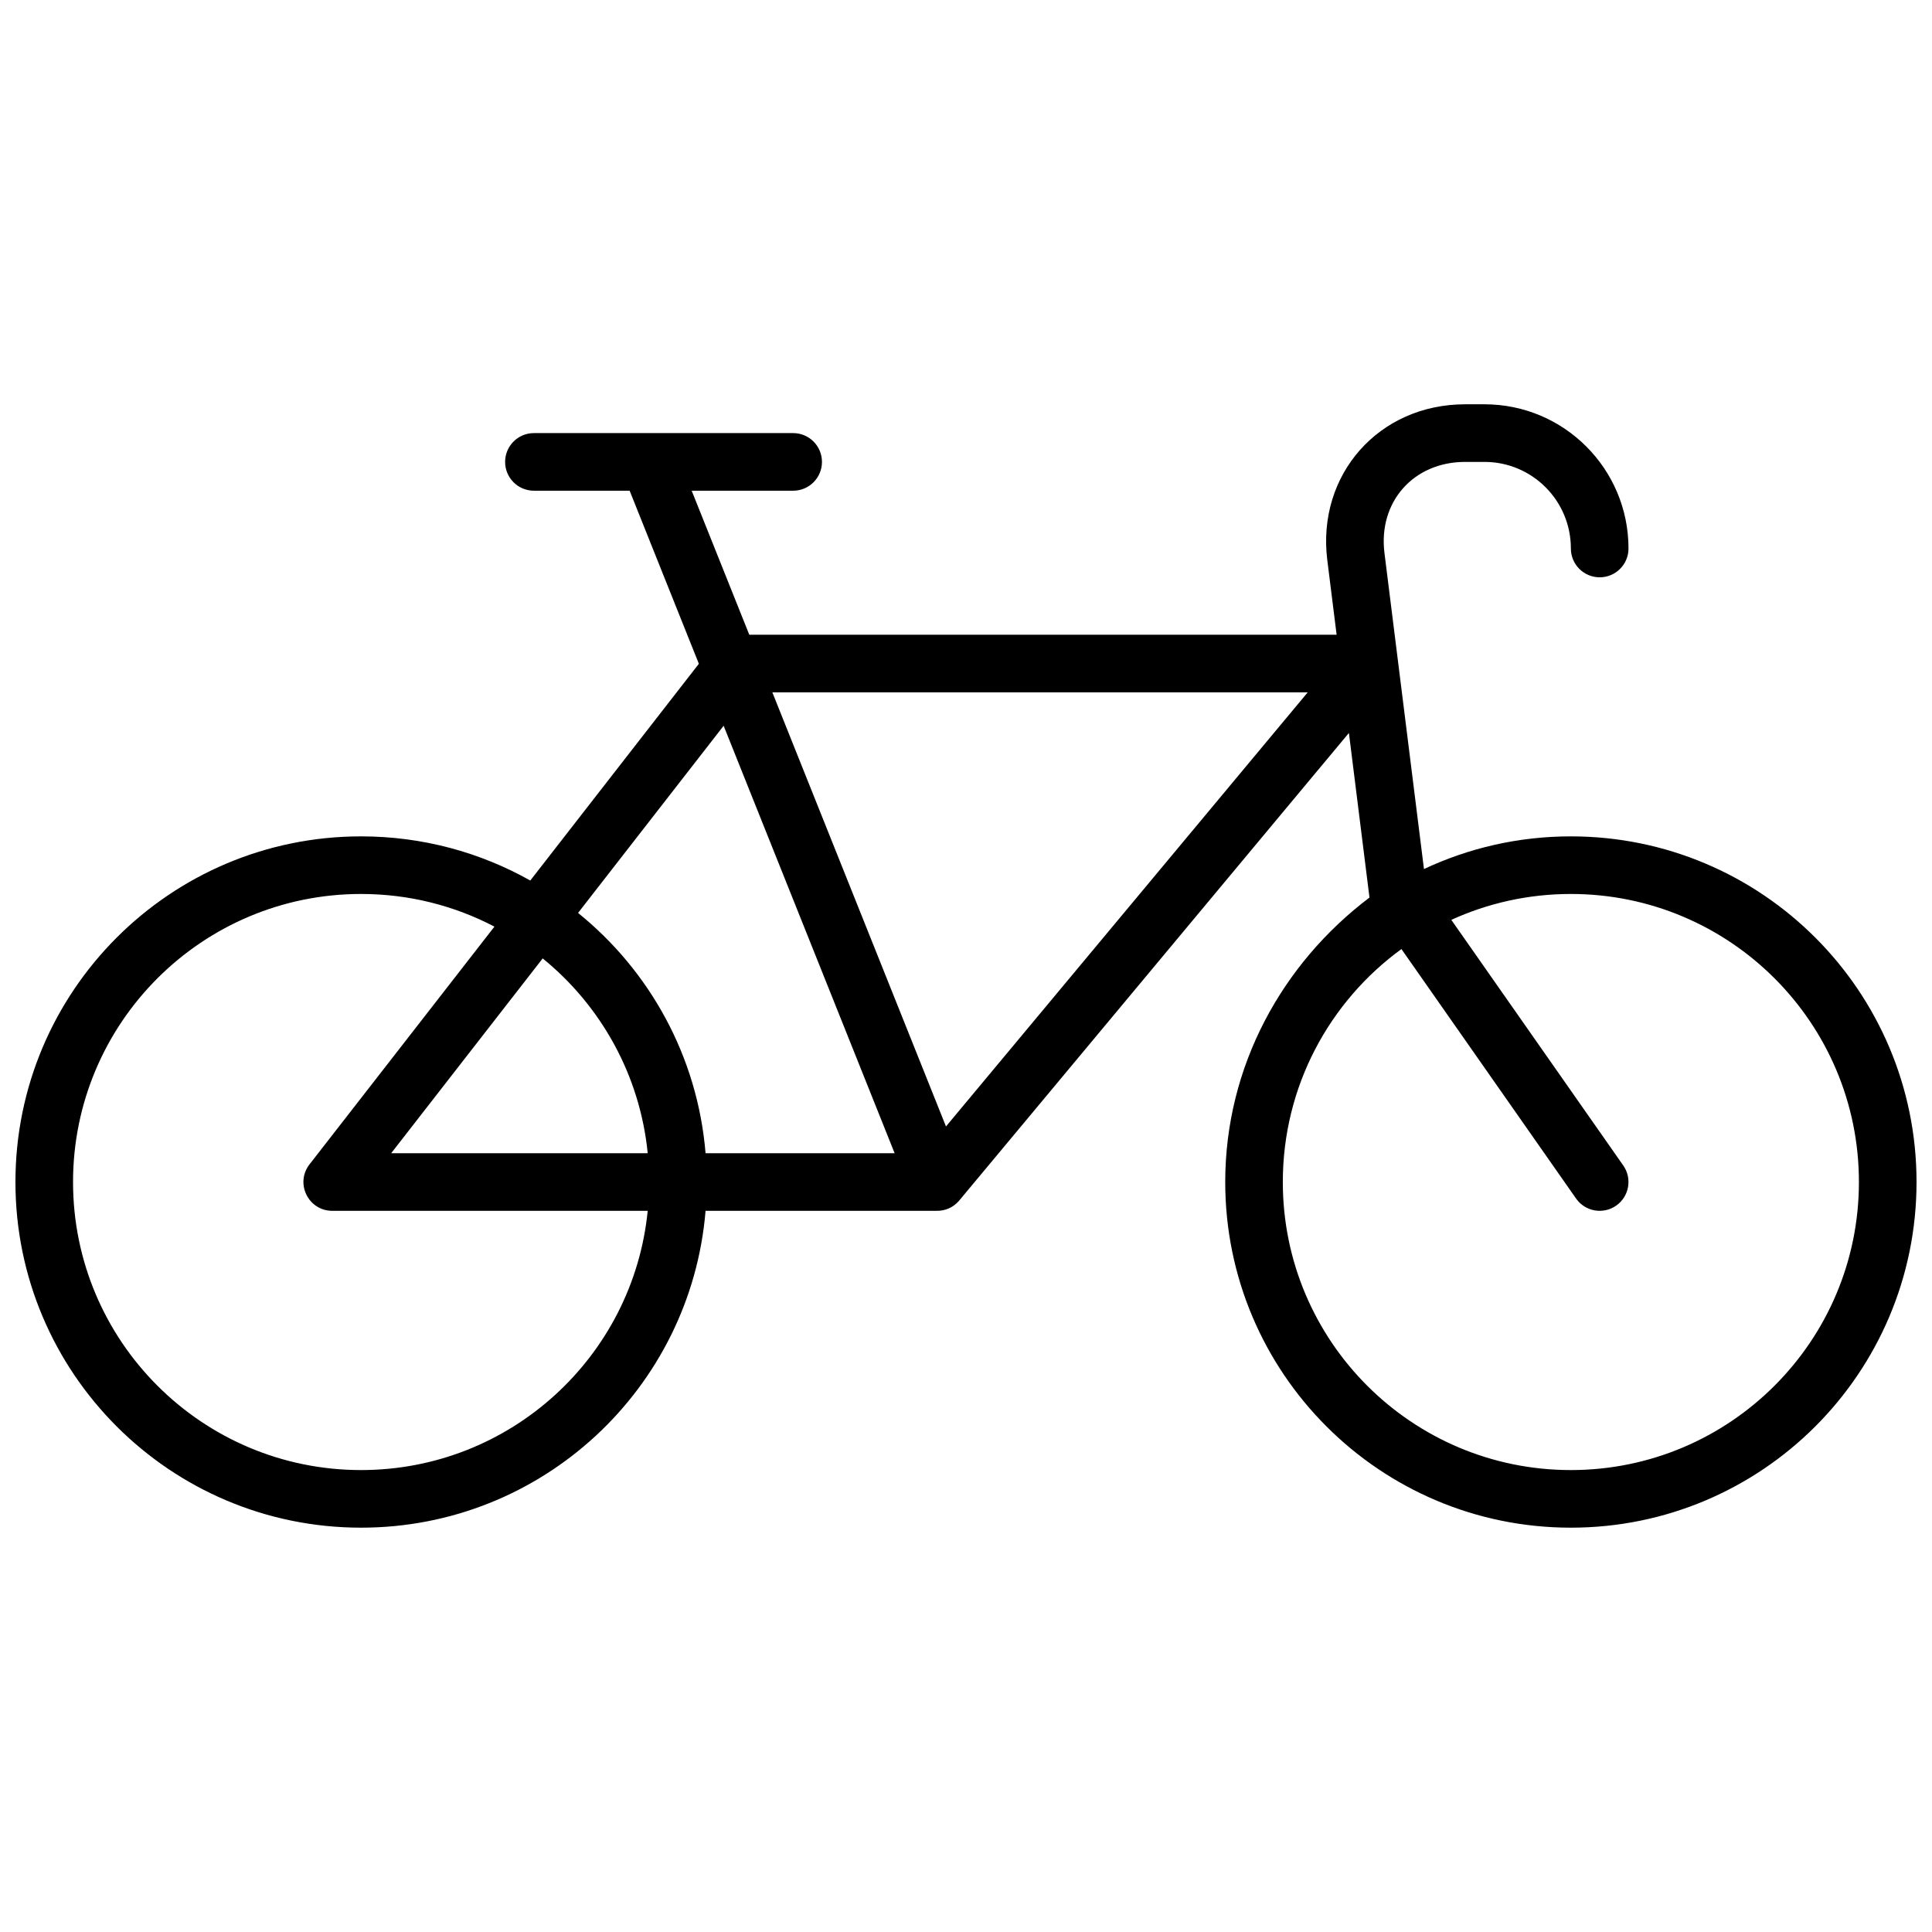 <?xml version="1.0" encoding="UTF-8"?>
<!-- Uploaded to: ICON Repo, www.iconrepo.com, Generator: ICON Repo Mixer Tools -->
<svg width="800px" height="800px" version="1.1" viewBox="144 144 512 512" xmlns="http://www.w3.org/2000/svg">
 <defs>
  <clipPath id="a">
   <path d="m148.09 251h503.81v298h-503.81z"/>
  </clipPath>
 </defs>
 <g clip-path="url(#a)">
  <path d="m392.22 464.88h-61.238c-3.879 47.02-43.27 83.969-91.289 83.969-50.59 0-91.602-41.012-91.602-91.602s41.012-91.602 91.602-91.602c16.289 0 31.586 4.25 44.836 11.703l44.676-57.438-18.344-45.867h-25.367c-4.215 0-7.633-3.418-7.633-7.633 0-4.219 3.418-7.637 7.633-7.637h68.703c4.215 0 7.633 3.418 7.633 7.637 0 4.215-3.418 7.633-7.633 7.633h-26.895l15.266 38.168h155.65l-2.469-19.758c-2.832-22.652 13.652-41.312 36.527-41.312h5.125c21.086 0 38.168 17.105 38.168 38.219 0 4.215-3.418 7.633-7.637 7.633-4.215 0-7.633-3.418-7.633-7.633 0-12.688-10.25-22.949-22.898-22.949h-5.125c-13.695 0-23.07 10.609-21.379 24.148 2.367 18.91 3.551 28.391 3.555 28.438l6.914 55.309c11.816-5.555 25.012-8.66 38.934-8.66 50.59 0 91.602 41.012 91.602 91.602s-41.012 91.602-91.602 91.602c-50.59 0-91.602-41.012-91.602-91.602 0-30.742 15.145-57.945 38.227-75.387l-5.453-43.621c-68.871 82.645-103.32 123.99-103.36 124.02-1.586 1.824-3.758 2.664-5.894 2.617zm-61.238-15.266h50.105l-45.312-113.28-38.582 49.602c18.945 15.297 31.668 37.984 33.789 63.68zm-55.953-60.047c-10.566-5.531-22.586-8.656-35.336-8.656-42.16 0-76.336 34.176-76.336 76.336 0 42.156 34.176 76.336 76.336 76.336 39.582 0 72.129-30.129 75.957-68.703h-83.59c-6.352 0-9.926-7.305-6.027-12.32zm40.621 60.047c-2.062-20.797-12.473-39.137-27.832-51.625l-40.152 51.625zm168.31 7.633c0 42.156 34.18 76.336 76.336 76.336 42.16 0 76.336-34.18 76.336-76.336 0-42.16-34.176-76.336-76.336-76.336-11.301 0-22.027 2.457-31.68 6.863l45.566 65.094c2.418 3.453 1.578 8.215-1.875 10.633-3.453 2.418-8.215 1.578-10.633-1.875l-46.281-66.117c-19.051 13.879-31.434 36.363-31.434 61.738zm-89.266-14.723 95.871-115.05h-141.89z" fill-rule="evenodd"/>
 </g>
</svg>